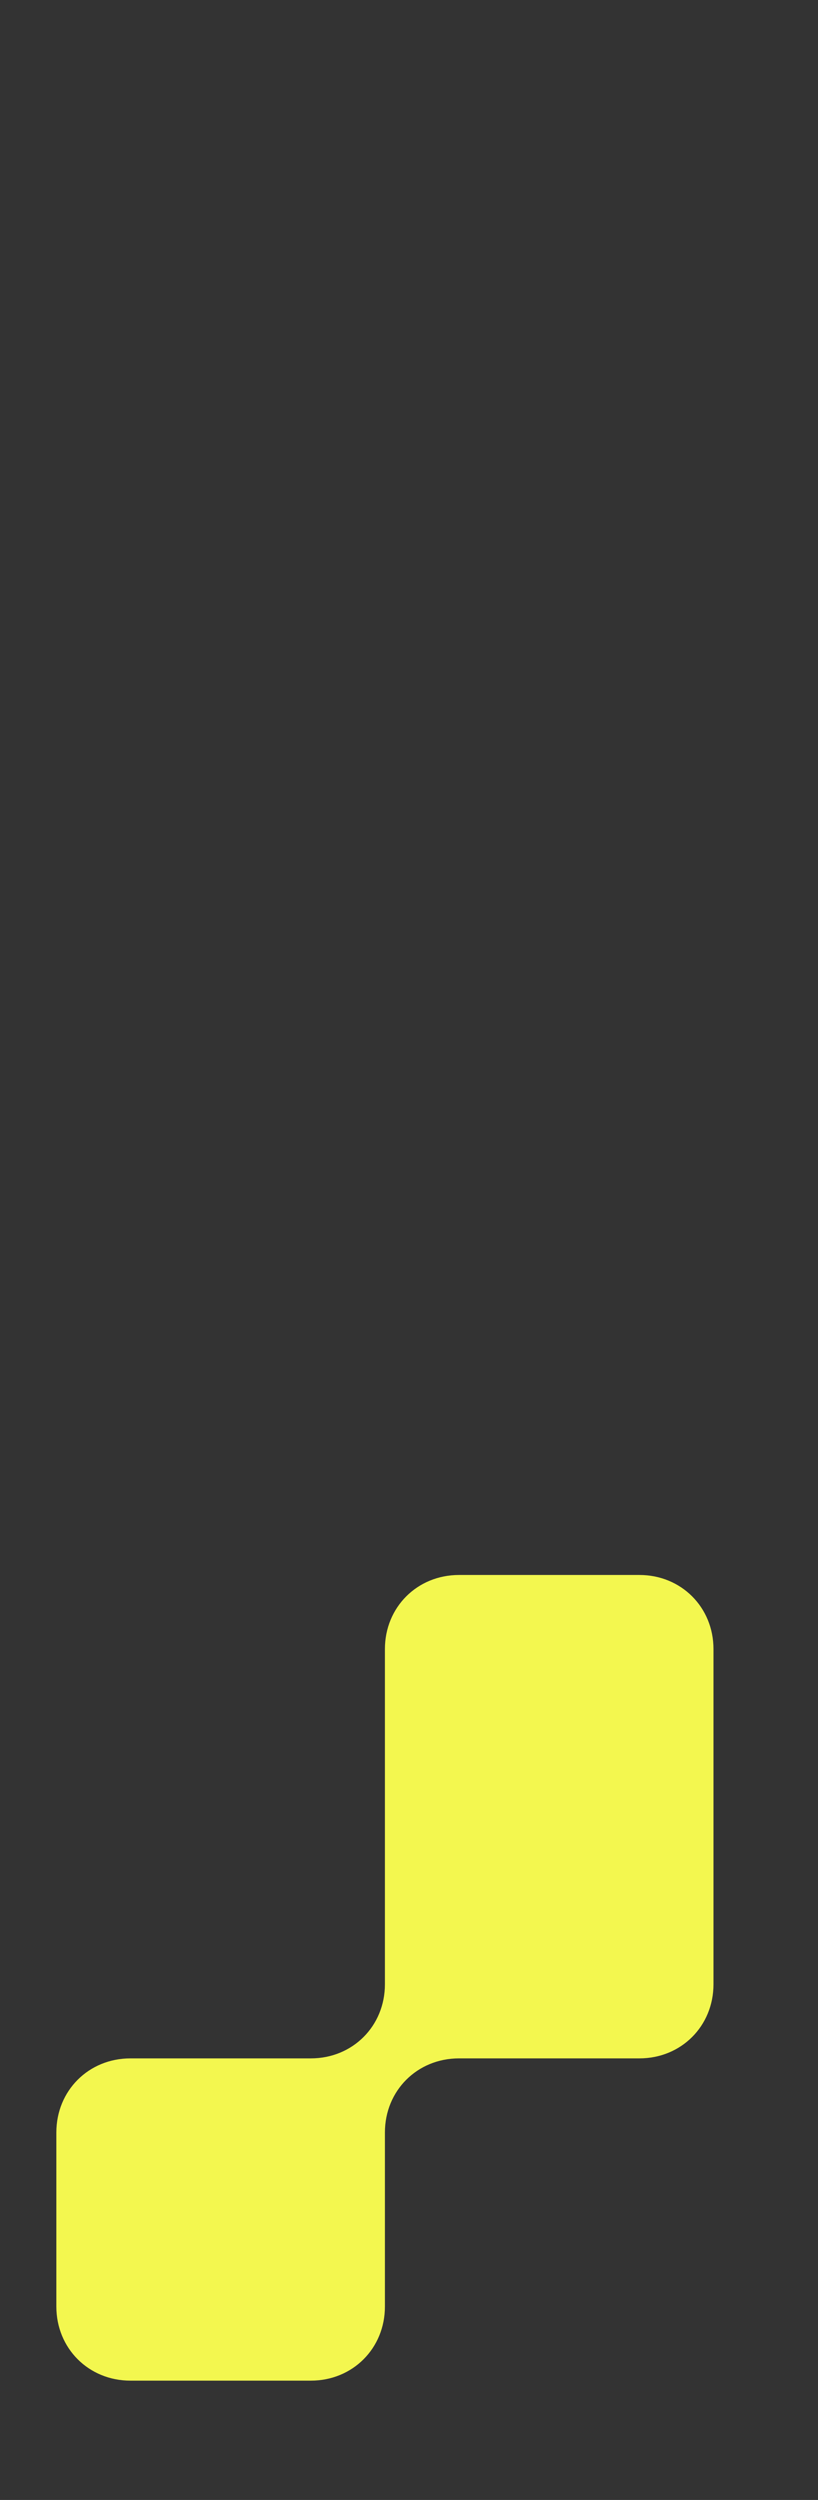 <?xml version="1.0" encoding="UTF-8"?><svg id="_レイヤー_1" xmlns="http://www.w3.org/2000/svg" viewBox="0 0 36 110"><rect x="0" y="0" width="36" height="110" fill="#333333" stroke="none"/><defs><style>.cls-1{fill:#f3f74f;stroke-width:0px;}</style></defs><path class="cls-1" d="m5.74,90.57h7.94c1.84,0,3.26-1.42,3.26-3.26v-14.75c0-1.84,1.42-3.26,3.26-3.26h7.94c1.84,0,3.26,1.42,3.26,3.26v14.75c0,1.84-1.42,3.26-3.26,3.26h-7.94c-1.84,0-3.26,1.42-3.26,3.26v7.66c0,1.84-1.42,3.26-3.26,3.26h-7.94c-1.84,0-3.26-1.42-3.26-3.26v-7.66c0-1.84,1.42-3.26,3.26-3.26Z"/></svg>